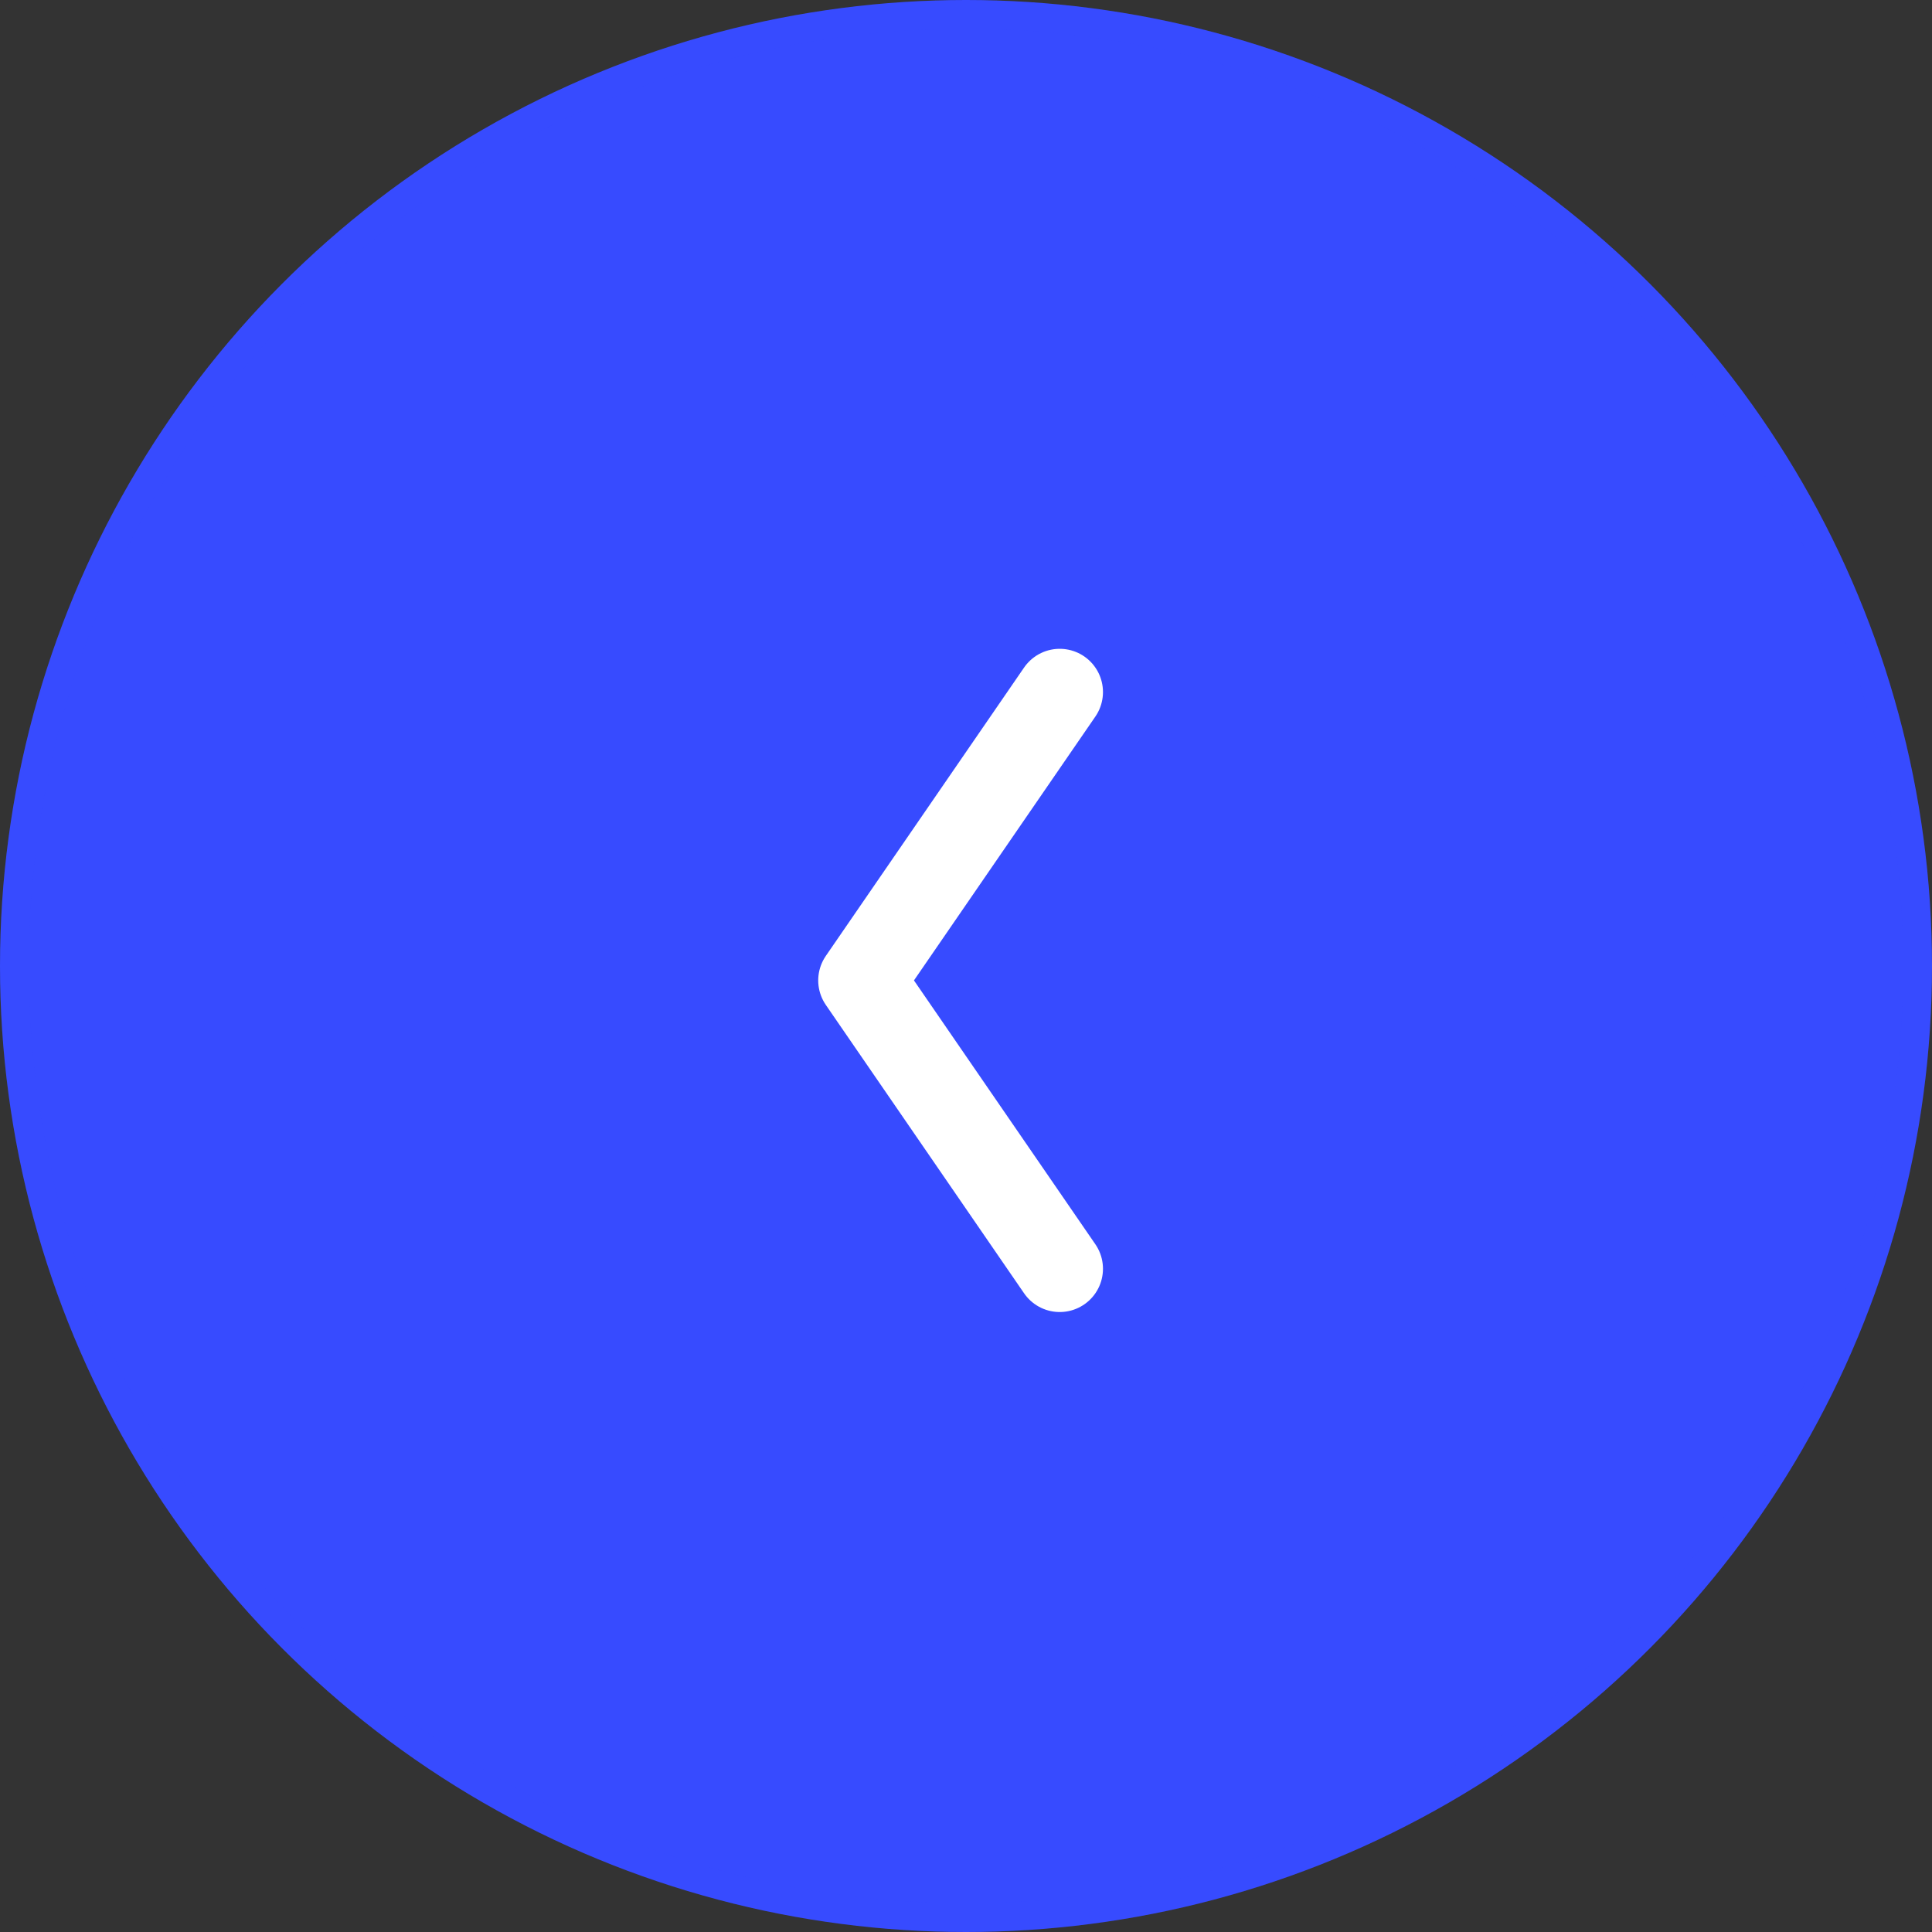 <?xml version="1.0" encoding="UTF-8"?> <svg xmlns="http://www.w3.org/2000/svg" width="67" height="67" viewBox="0 0 67 67" fill="none"><rect x="0" y="0" width="67" height="67" fill="#333333" stroke="none"/> <circle cx="33.5" cy="33.5" r="33.5" fill="#374BFF"></circle> <circle cx="33.5" cy="33.5" r="33" stroke="#374BFF" stroke-opacity="0.1"></circle> <path d="M36.75 44L29.875 34L36.75 24" stroke="white" stroke-width="3" stroke-linecap="round" stroke-linejoin="round"></path> </svg> 